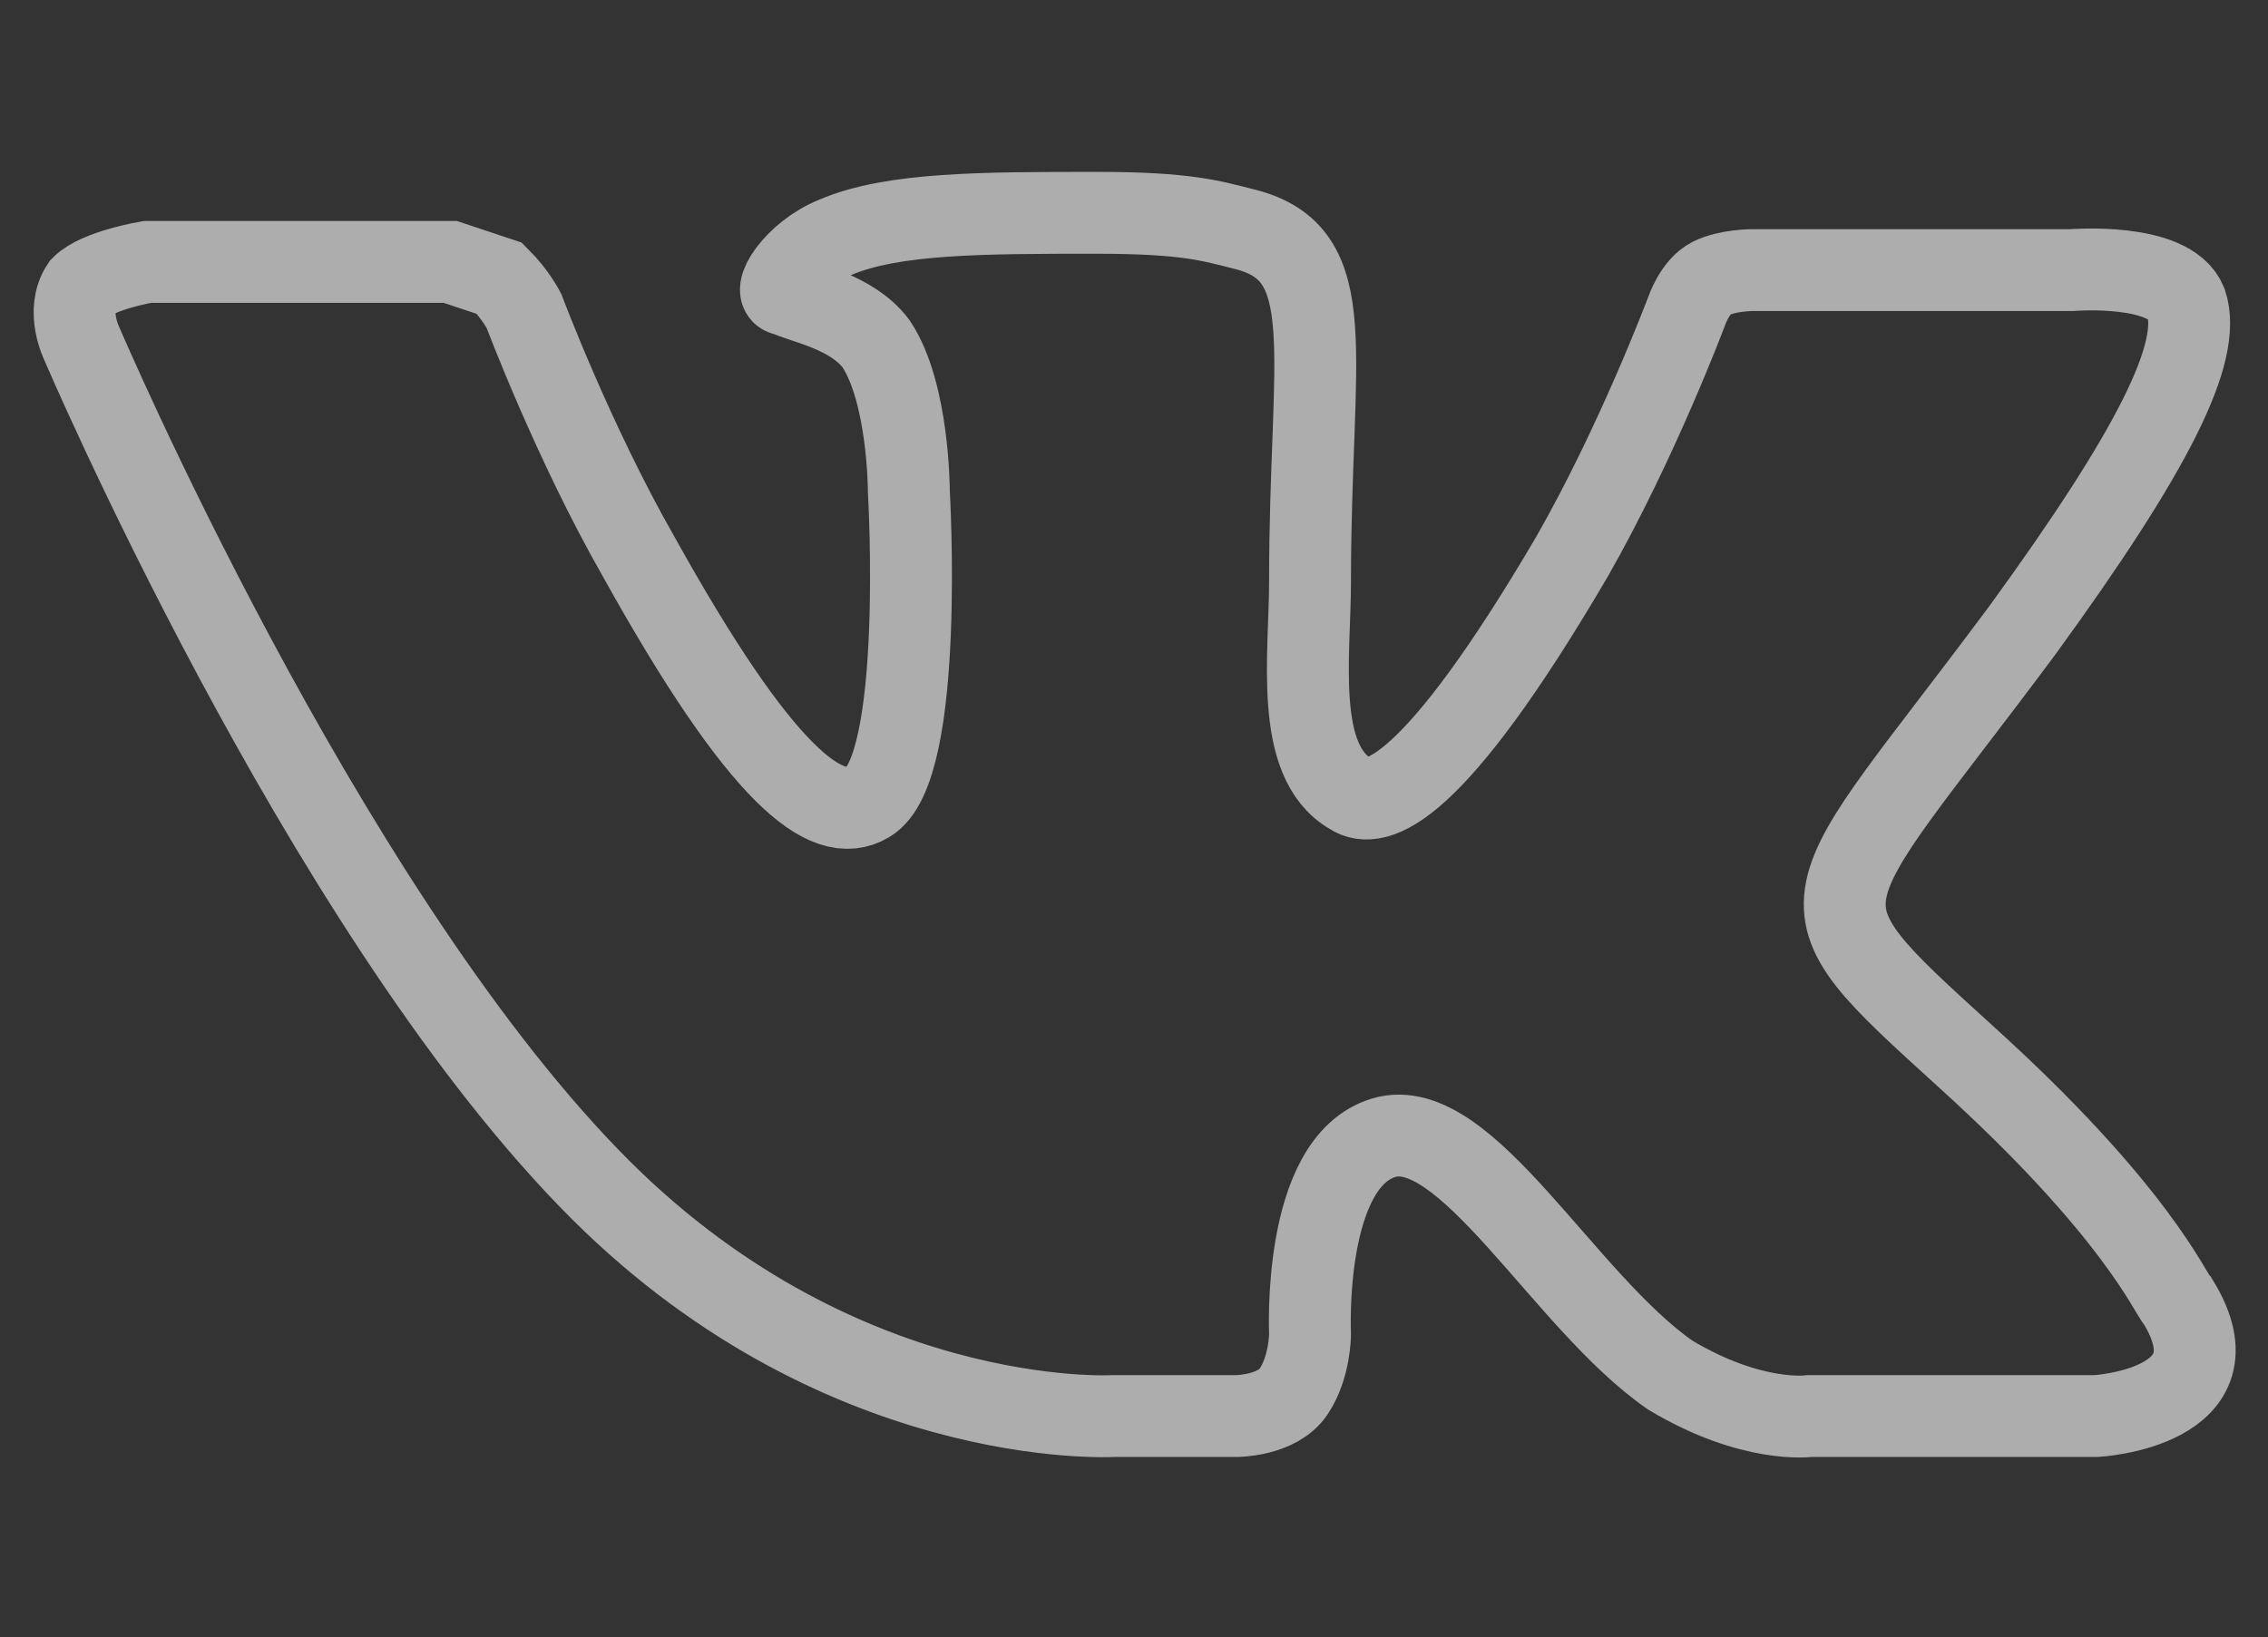 <?xml version="1.0" encoding="utf-8"?>
<!-- Generator: Adobe Illustrator 21.0.0, SVG Export Plug-In . SVG Version: 6.00 Build 0)  -->
<svg version="1.1" id="Layer_1" xmlns="http://www.w3.org/2000/svg" xmlns:xlink="http://www.w3.org/1999/xlink" x="0px" y="0px"
	 viewBox="0 0 27.7 20" style="enable-background:new 0 0 27.7 20;" xml:space="preserve">
<rect x="0" y="0" width="27.7" height="20" fill="#333333" stroke="none"/>
<style type="text/css">
	.st0{opacity:0.6;fill:none;stroke:#FFFFFF;stroke-miterlimit:10;}
</style>
<title>youtube</title>
<path class="st0" d="M25.6,17.3l-3.5,0c0,0-0.7,0.1-1.7-0.5c-1.3-0.9-2.5-3.2-3.5-2.9c-1,0.3-0.9,2.4-0.9,2.4s0,0.4-0.2,0.7
	c-0.2,0.3-0.7,0.3-0.7,0.3h-1.5c0,0-3.4,0.2-6.4-2.9C3.9,11,1,4.2,1,4.2S0.8,3.8,1,3.5c0.2-0.2,0.8-0.3,0.8-0.3l3.7,0
	c0,0,0.3,0.1,0.6,0.2c0.2,0.2,0.3,0.4,0.3,0.4S7,5.4,7.8,6.8c1.5,2.7,2.3,3.3,2.8,3C11.3,9.4,11.1,6,11.1,6s0-1.2-0.4-1.8
	c-0.3-0.4-0.9-0.5-1.1-0.6c-0.2,0,0.1-0.5,0.6-0.7c0.7-0.3,1.8-0.3,3.2-0.3c1.1,0,1.4,0.1,1.8,0.2C16.4,3.1,16,4.3,16,7.1
	c0,0.9-0.2,2.2,0.5,2.6c0.3,0.2,1,0,2.7-2.9c0.8-1.4,1.4-3,1.4-3s0.1-0.3,0.3-0.4c0.2-0.1,0.5-0.1,0.5-0.1l3.9,0
	c0,0,1.2-0.1,1.4,0.4c0.2,0.6-0.4,1.8-2,4c-2.6,3.5-2.9,3.2-0.7,5.2c2.1,1.9,2.5,2.9,2.6,3C27.4,17.2,25.6,17.3,25.6,17.3z"/>
</svg>
